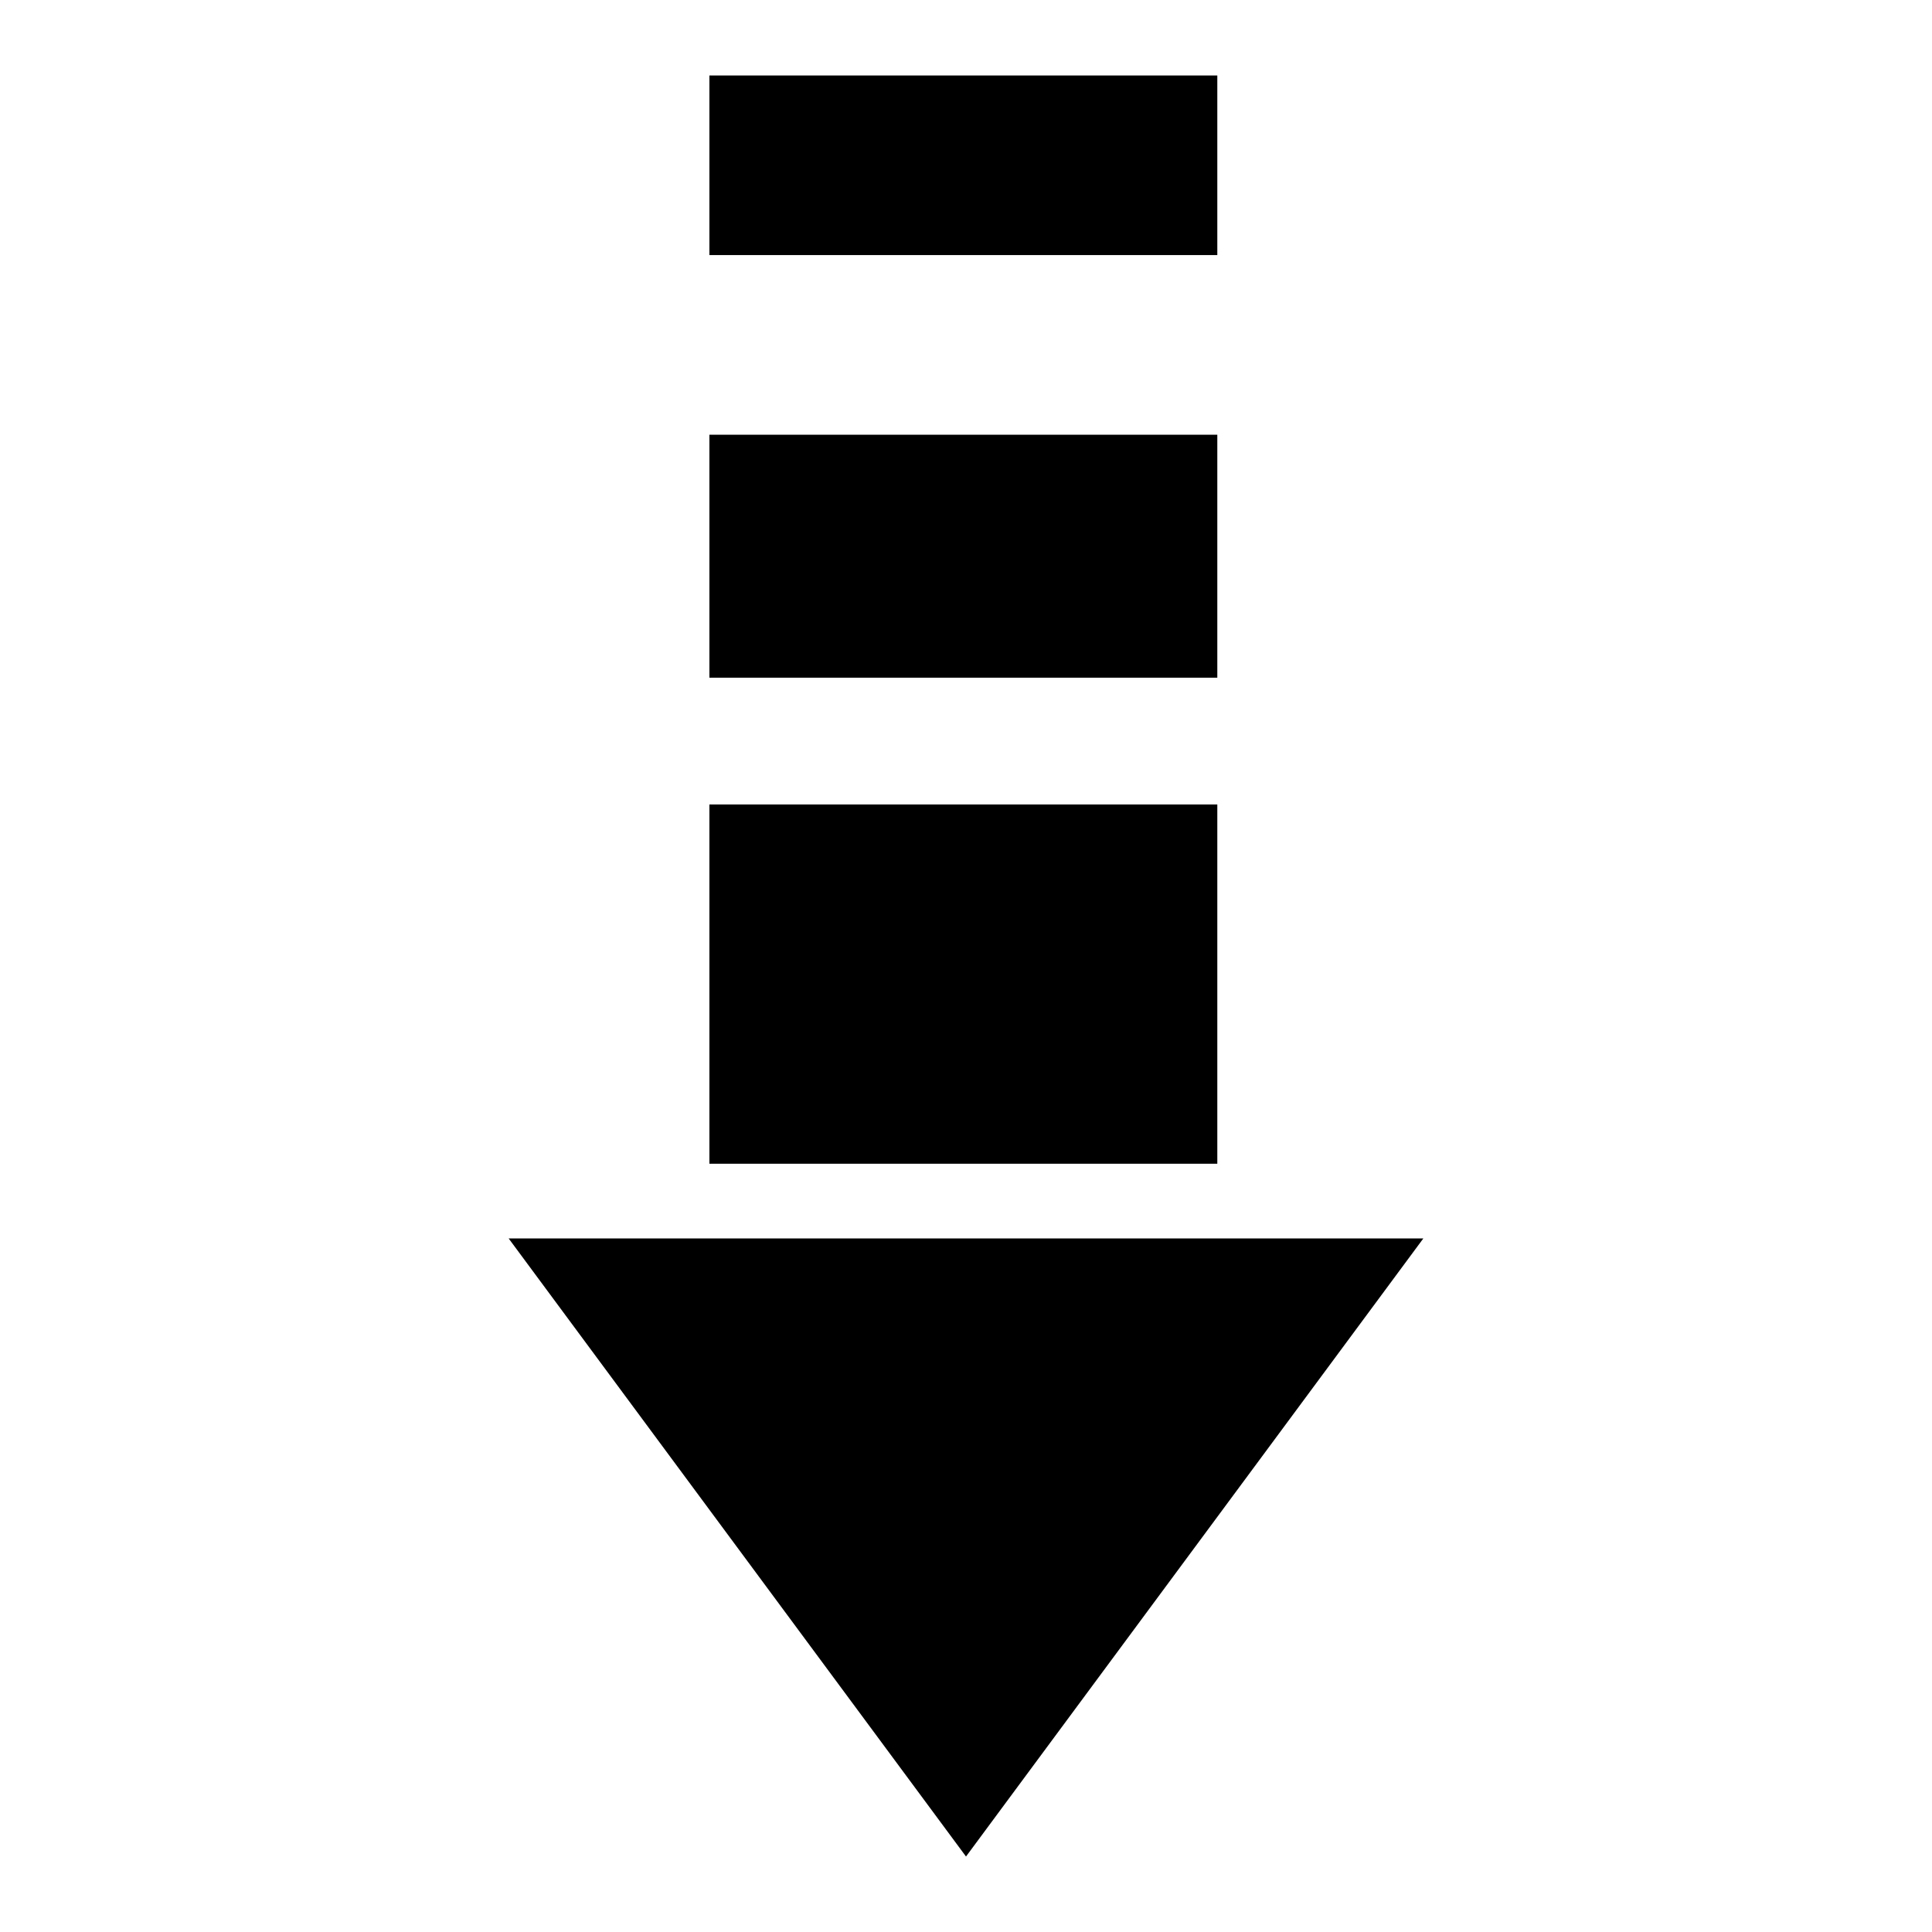 <?xml version="1.0" encoding="utf-8"?>
<!-- Svg Vector Icons : http://www.onlinewebfonts.com/icon -->
<!DOCTYPE svg PUBLIC "-//W3C//DTD SVG 1.1//EN" "http://www.w3.org/Graphics/SVG/1.1/DTD/svg11.dtd">
<svg version="1.1" xmlns="http://www.w3.org/2000/svg" xmlns:xlink="http://www.w3.org/1999/xlink" x="0px" y="0px" viewBox="0 0 256 256" enable-background="new 0 0 256 256" xml:space="preserve">
<g> <path fill="#000000" d="M188.6,164.1H67.4L128,246L188.6,164.1z M161.3,106.6v47.6H94v-47.6H161.3z M161.3,57.6v32.2H94V57.6H161.3 z M161.3,10v23.8H94V10H161.3z"/></g>
</svg>